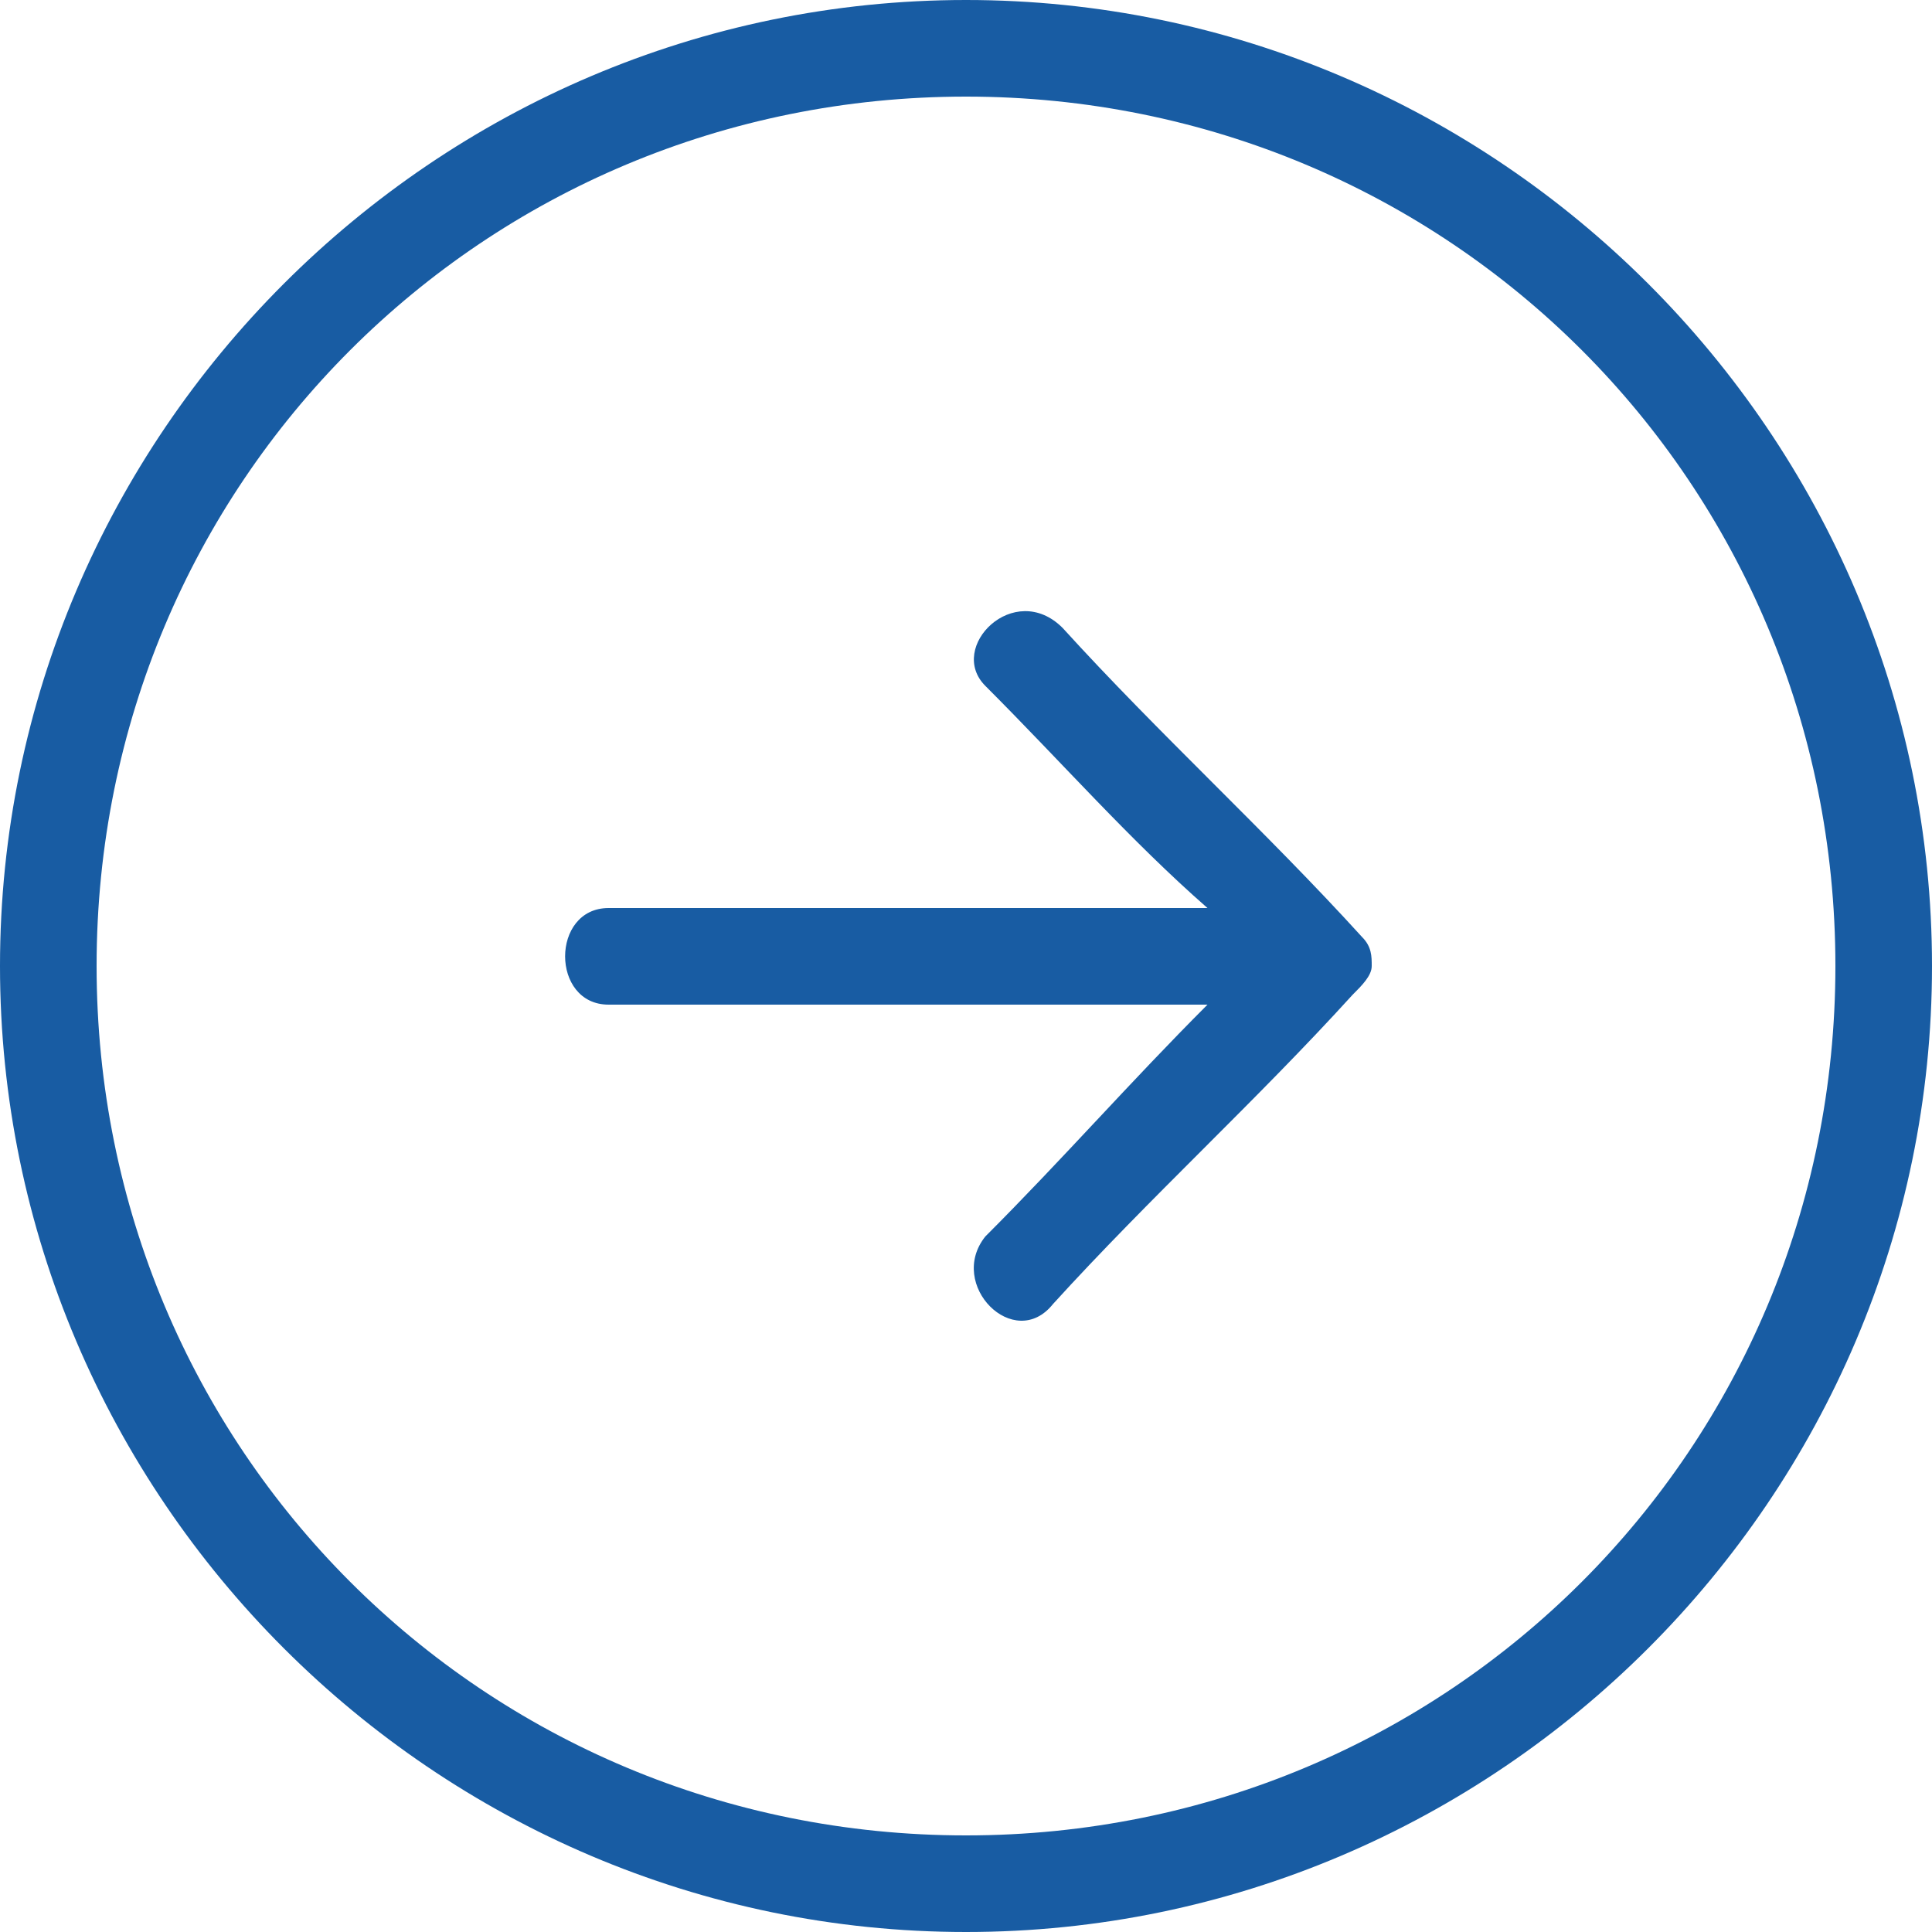 <?xml version="1.0" encoding="utf-8"?>
<!-- Generator: Adobe Illustrator 16.0.0, SVG Export Plug-In . SVG Version: 6.00 Build 0)  -->
<!DOCTYPE svg PUBLIC "-//W3C//DTD SVG 1.1//EN" "http://www.w3.org/Graphics/SVG/1.1/DTD/svg11.dtd">
<svg version="1.1" xmlns="http://www.w3.org/2000/svg" xmlns:xlink="http://www.w3.org/1999/xlink" x="0px" y="0px" width="20px"
	 height="20px" viewBox="0 0 20 20" enable-background="new 0 0 20 20" xml:space="preserve">
<g id="圖層_1" display="none">
	<path display="inline" fill="#185CA3" d="M10,0C4.5,0,0,4.5,0,10c0,5.5,4.5,10,10,10c5.5,0,10-4.5,10-10C20,4.5,15.5,0,10,0z"/>
	<path display="inline" fill="#FFFFFF" d="M14.2,10C14.2,10,14.2,10,14.2,10c0-0.1,0-0.2-0.1-0.3c0,0,0,0,0,0c0,0,0,0,0,0
		c-1-1.1-2.1-2.1-3.1-3.2C10.5,6,9.8,6.7,10.2,7.1c0.8,0.8,1.5,1.6,2.3,2.3c-2.1,0-4.1,0-6.2,0c-0.6,0-0.6,1,0,1c2.1,0,4.1,0,6.2,0
		c-0.8,0.8-1.5,1.6-2.3,2.4c-0.4,0.5,0.3,1.2,0.7,0.7c1-1.1,2.1-2.1,3.1-3.2c0,0,0,0,0,0c0,0,0,0,0,0C14.1,10.2,14.2,10.1,14.2,10
		C14.2,10,14.2,10,14.2,10z"/>
</g>
<g id="圖層_2">
	<g>
		<path fill="#185CA3" d="M10,20C4.5,20,0,15.5,0,10C0,4.5,4.5,0,10,0c5.5,0,10,4.5,10,10C20,15.5,15.5,20,10,20z M10,1
			c-5,0-9,4-9,9s4,9,9,9c5,0,9-4,9-9S15,1,10,1z"/>
	</g>
	<path fill="#185CA3" d="M14.2,10C14.2,10,14.2,10,14.2,10c0-0.1,0-0.2-0.1-0.3c0,0,0,0,0,0c0,0,0,0,0,0c-1-1.1-2.1-2.1-3.1-3.2
		C10.5,6,9.8,6.7,10.2,7.1c0.8,0.8,1.5,1.6,2.3,2.3c-2.1,0-4.1,0-6.2,0c-0.6,0-0.6,1,0,1c2.1,0,4.1,0,6.2,0
		c-0.8,0.8-1.5,1.6-2.3,2.4c-0.4,0.5,0.3,1.2,0.7,0.7c1-1.1,2.1-2.1,3.1-3.2c0,0,0,0,0,0c0,0,0,0,0,0C14.1,10.2,14.2,10.1,14.2,10
		C14.2,10,14.2,10,14.2,10z"/>
</g>
<g id="圖層_3" display="none">
</g>
<g id="電子商務平台整合">
</g>
<g id="ERP整合" display="none">
</g>
<g id="自助點餐KIOSK系統" display="none">
</g>
<g id="多元付款整合模組" display="none">
</g>
<g id="電子券管理系統" display="none">
</g>
<g id="會員紅利積點系統" display="none">
</g>
</svg>
